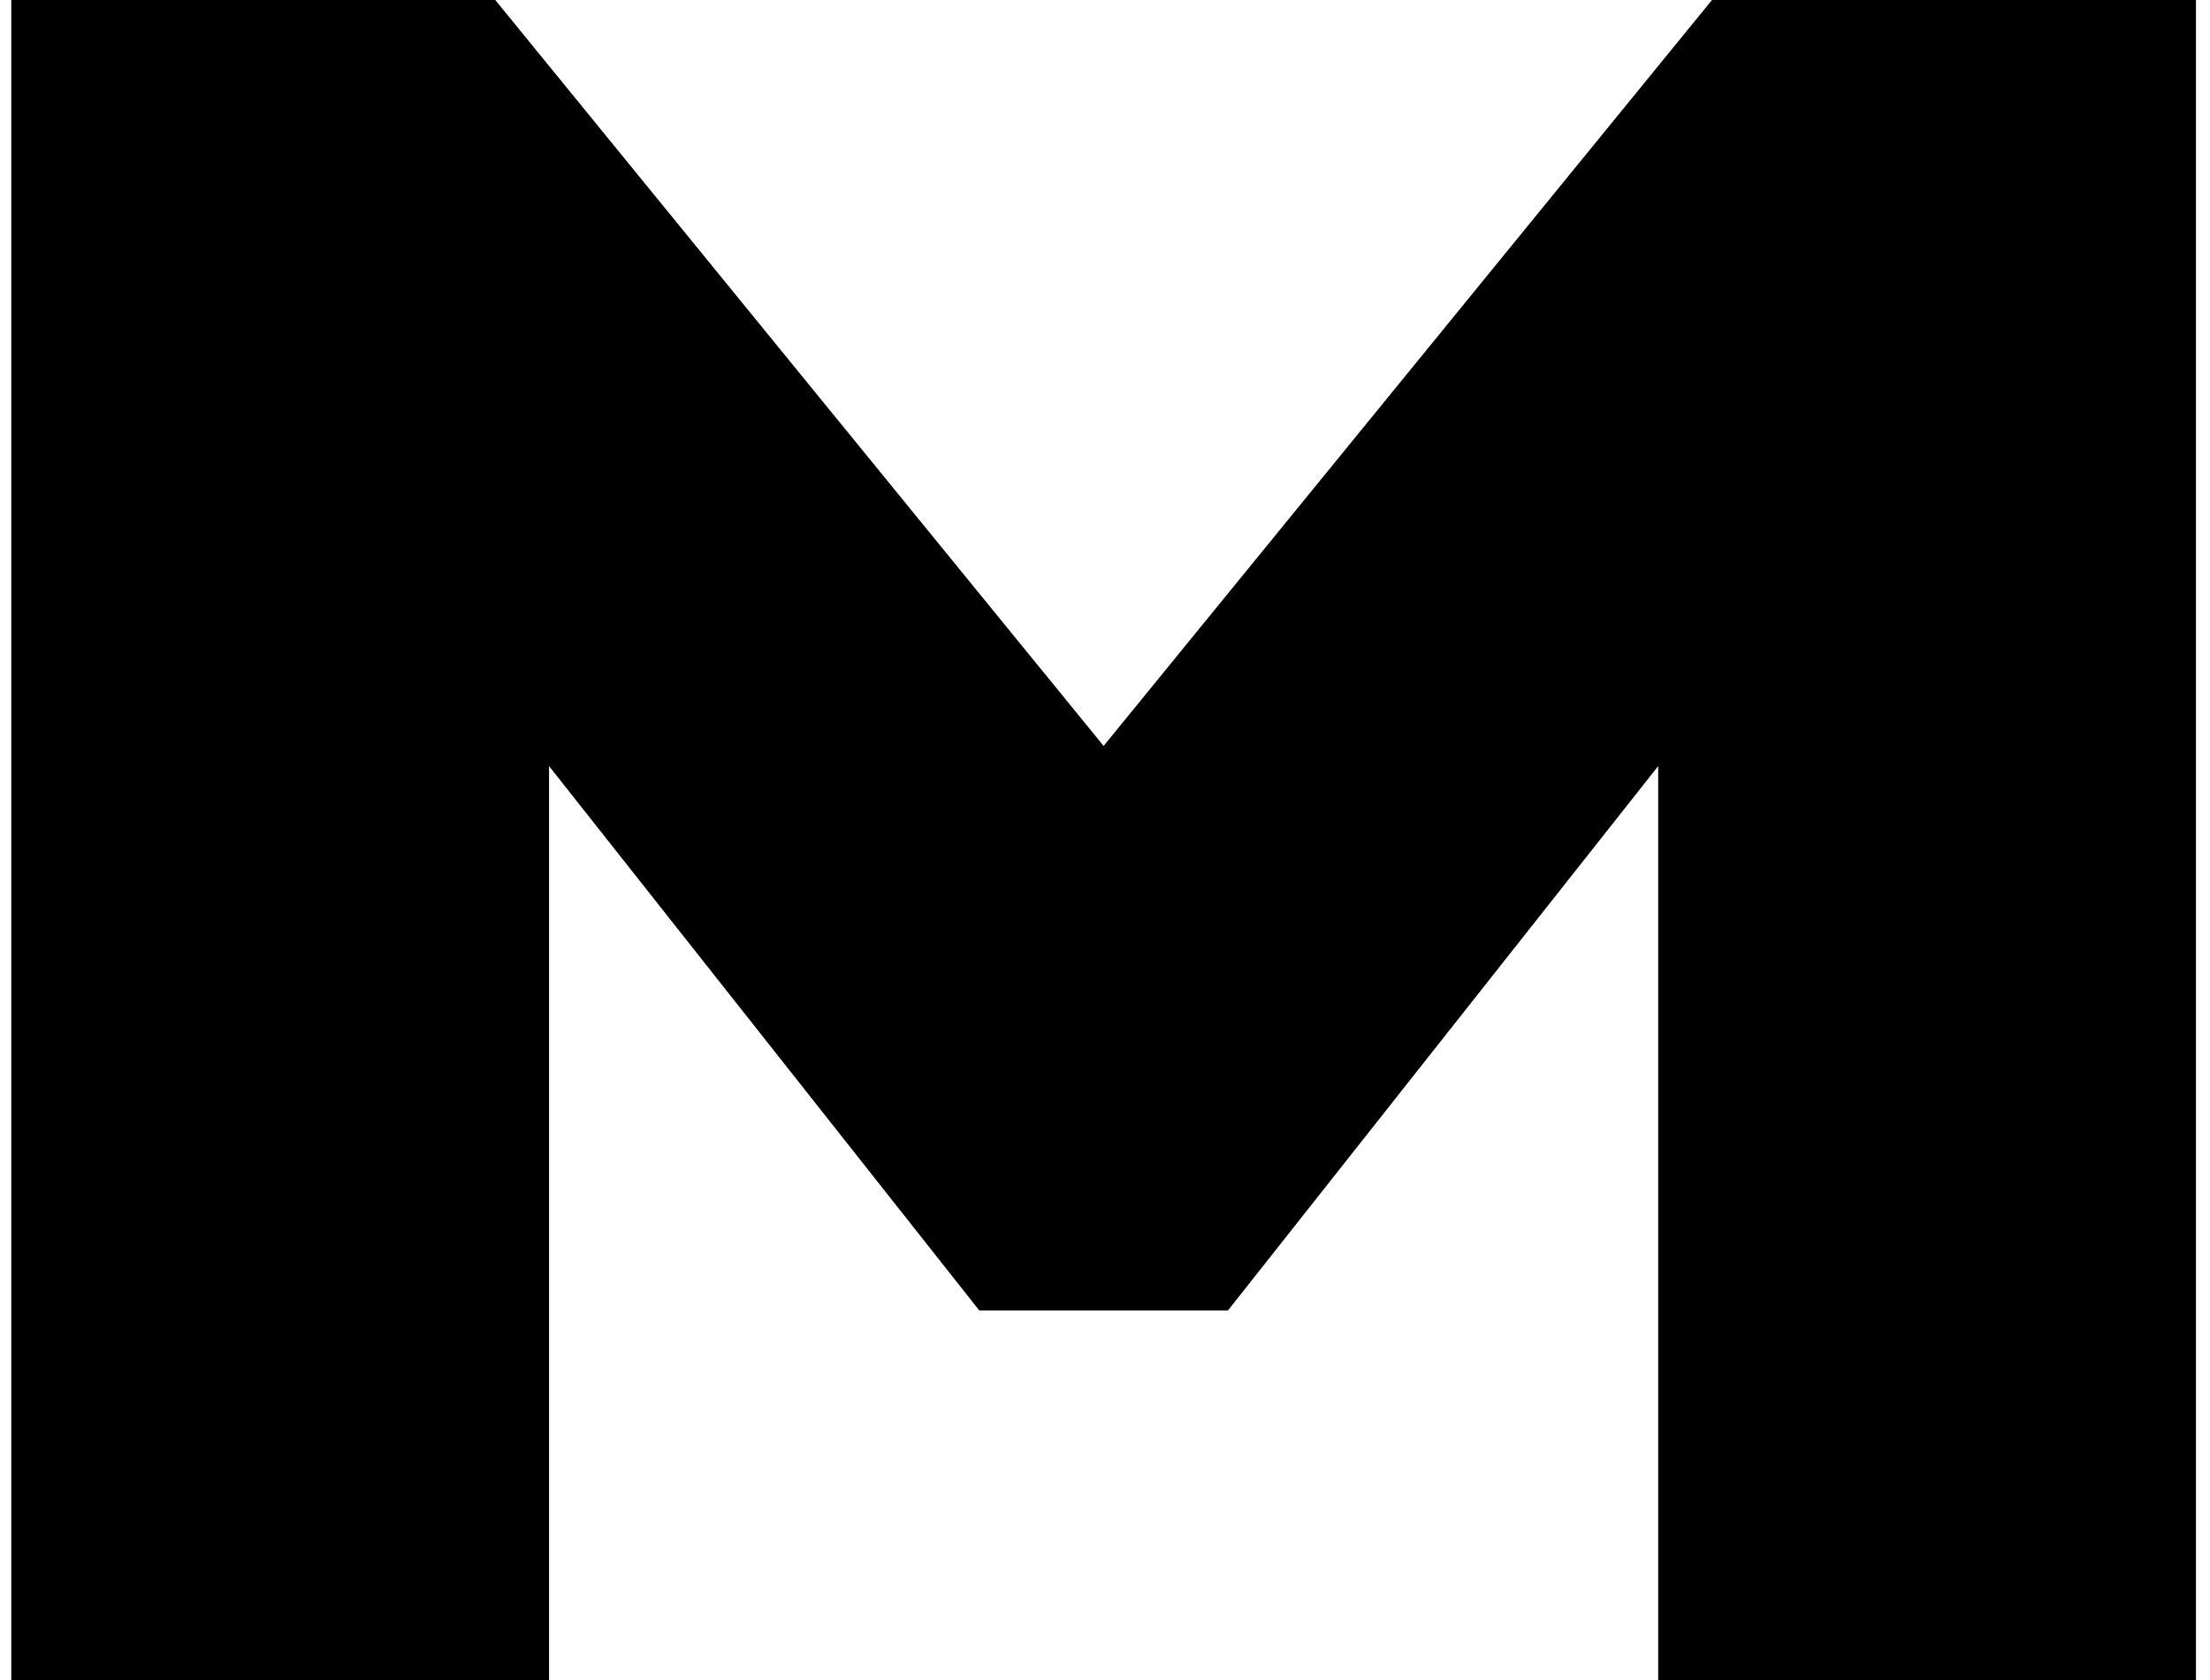 <?xml version="1.0" encoding="UTF-8"?> <svg xmlns="http://www.w3.org/2000/svg" width="96" height="73" viewBox="0 0 96 73" fill="none"><path d="M42.538 56.94L23.85 33.288V73H0.49V0H21.514L47.94 32.412L74.366 0H95.39V73H72.03V33.288L53.342 56.94H42.538Z" fill="black"></path></svg> 